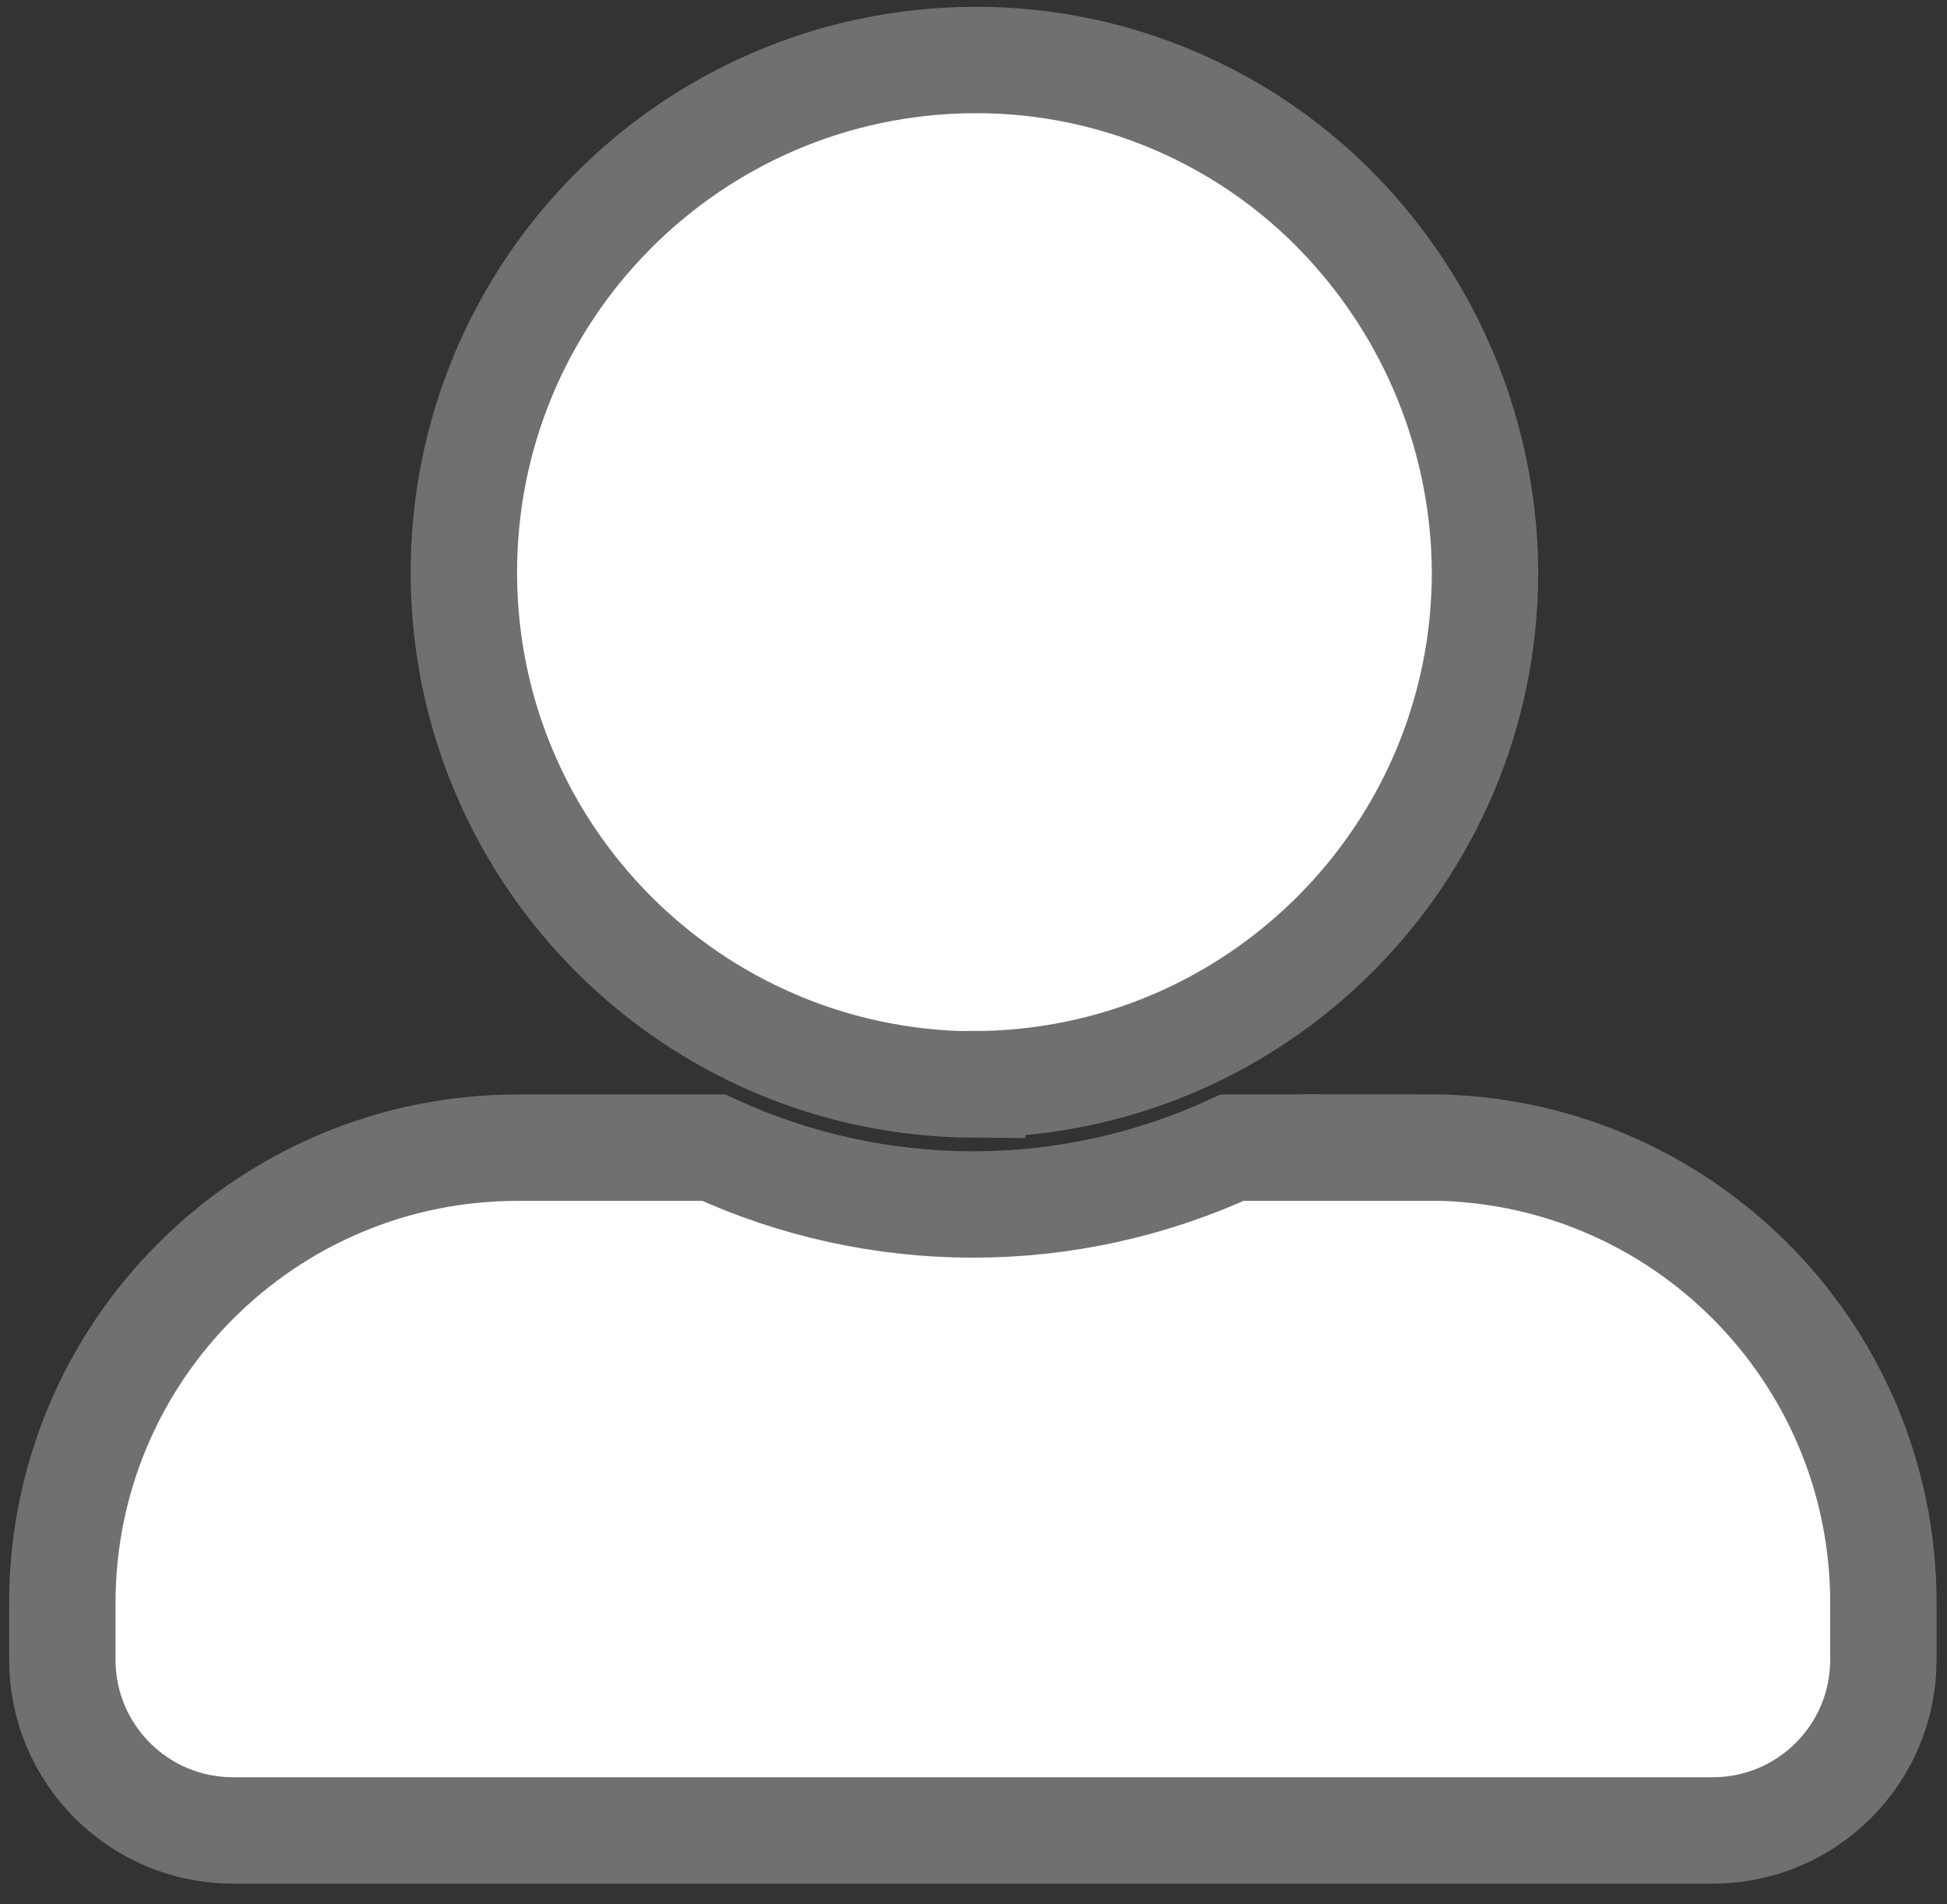 <?xml version="1.0" encoding="UTF-8"?>
<svg xmlns="http://www.w3.org/2000/svg" id="Ebene_1" viewBox="0 0 91.5 89.5">
  <rect x="0" y="0" width="91.5" height="89.5" fill="#333333" stroke="none"/>
  <defs>
    <style>.cls-1{fill:#fff;stroke:#707070;stroke-width:5px;}</style>
  </defs>
  <g id="Gruppe_1160">
    <path id="Icon_awesome-user-alt" class="cls-1" d="M67.12,53.94h-9.21c-3.82,1.76-7.98,2.67-12.18,2.67-4.21,0-8.37-.91-12.19-2.67h-9.21c-11.82,0-21.4,9.58-21.4,21.4h0v2.67c0,4.43,3.59,8.02,8.02,8.02H80.49c4.43,0,8.02-3.59,8.02-8.02v-2.68c0-11.82-9.58-21.4-21.4-21.4Z"></path>
    <path id="Icon_awesome-user-alt-2" class="cls-1" d="M45.72,50.96c13.29,0,24.07-10.78,24.07-24.07-.03-5.69-2.05-11.2-5.71-15.56-4.54-5.44-11.28-8.56-18.36-8.51-13.29,.09-24,10.93-23.92,24.23,.08,13.17,10.74,23.83,23.92,23.92Z"></path>
  </g>
</svg>

